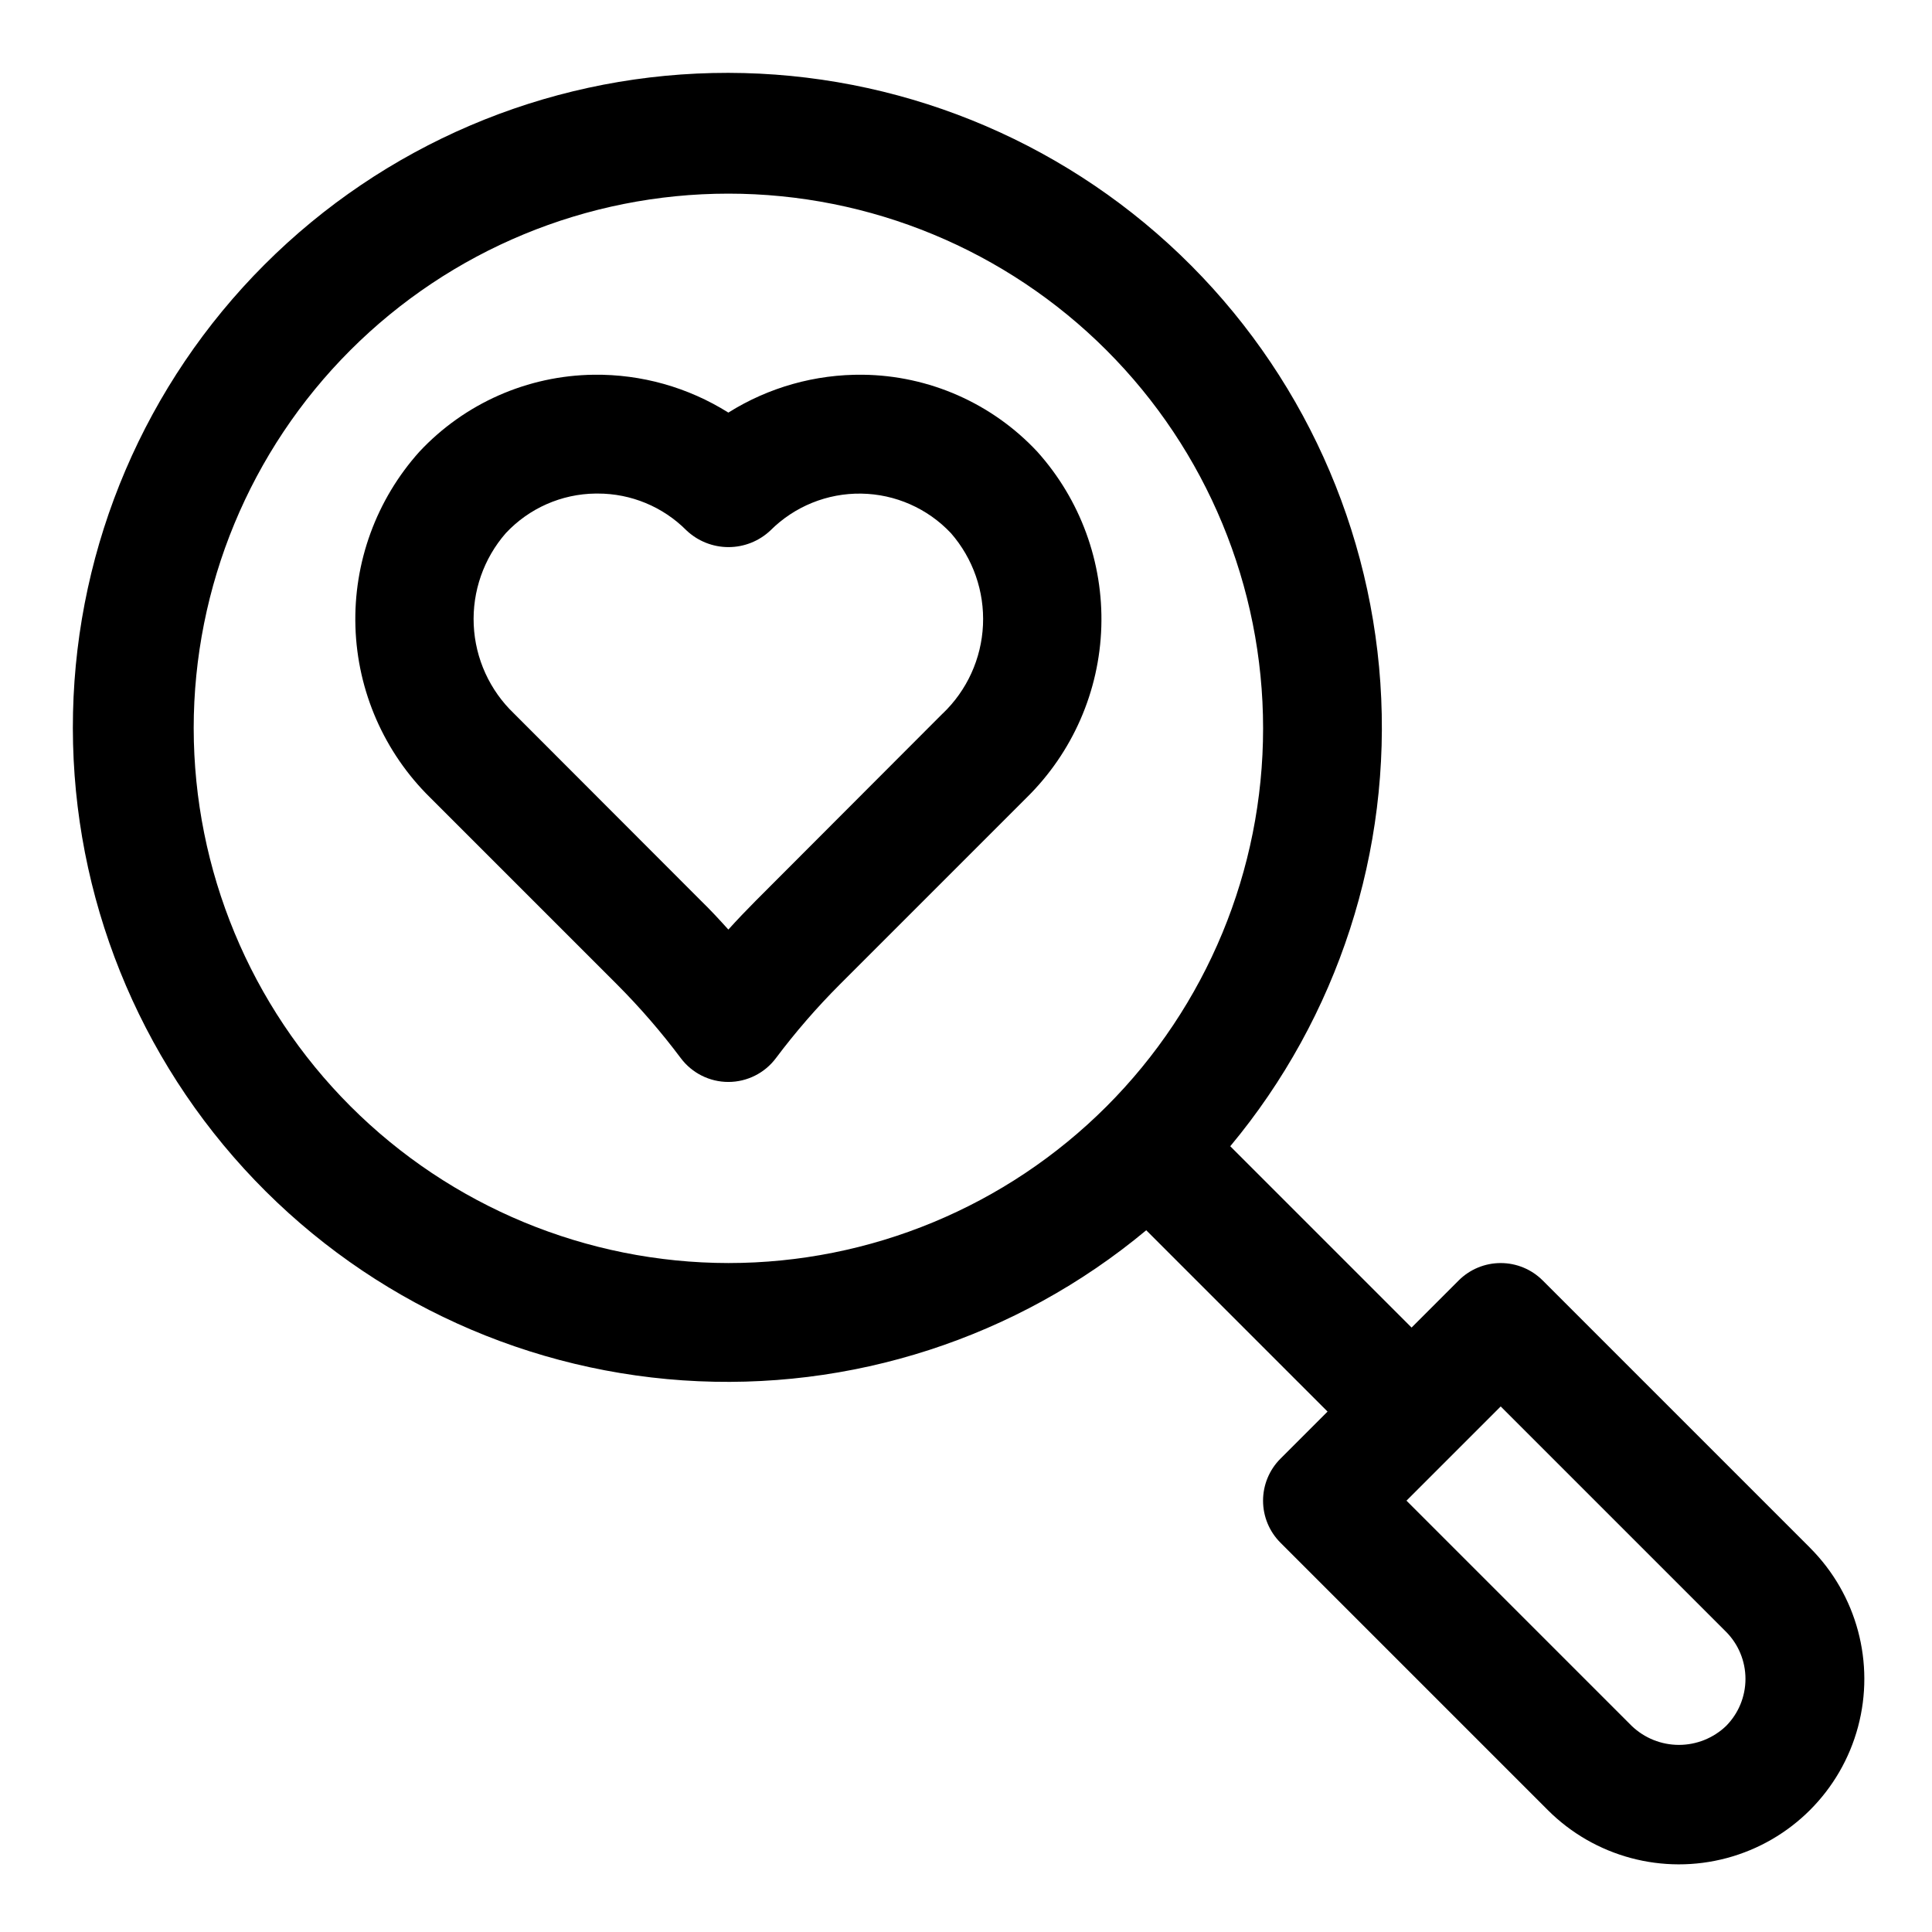 <?xml version="1.0" encoding="UTF-8"?>
<!-- The Best Svg Icon site in the world: iconSvg.co, Visit us! https://iconsvg.co -->
<svg fill="#000000" width="800px" height="800px" version="1.1" viewBox="144 144 512 512" xmlns="http://www.w3.org/2000/svg">
 <g>
  <path d="m623.68 554.18-70.848-70.848h-0.004c-2.949-2.953-6.953-4.609-11.129-4.609-4.176 0-8.18 1.656-11.133 4.609l-12.484 12.484-48.051-48.051c28.57-34.297 42.816-78.289 39.777-122.82-3.043-44.535-23.133-86.184-56.098-116.28-32.969-30.098-76.266-46.328-120.89-45.312-44.625 1.012-87.145 19.191-118.71 50.758-31.566 31.562-49.746 74.082-50.758 118.71-1.016 44.629 15.215 87.926 45.312 120.89 30.098 32.965 71.746 53.055 116.28 56.098 44.535 3.039 88.527-11.207 122.82-39.777l48.051 48.051-12.484 12.484c-2.953 2.953-4.609 6.957-4.609 11.133 0 4.176 1.656 8.18 4.609 11.129l70.848 70.848v0.004c12.414 12.414 30.508 17.262 47.465 12.715 16.957-4.543 30.203-17.789 34.746-34.746 4.547-16.957-0.301-35.051-12.715-47.465zm-428.35-217.16c0-37.582 14.93-73.621 41.504-100.2s62.613-41.504 100.2-41.504c37.578 0 73.621 14.93 100.2 41.504 26.57 26.574 41.5 62.613 41.5 100.2 0 37.578-14.93 73.621-41.5 100.2-26.574 26.57-62.617 41.5-100.2 41.5-37.57-0.043-73.586-14.984-100.15-41.547-26.566-26.566-41.508-62.582-41.551-100.15zm406.09 264.39c-3.363 3.211-7.836 5.004-12.488 5.004-4.648 0-9.121-1.793-12.484-5.004l-59.715-59.719 24.969-24.969 59.719 59.719v-0.004c3.297 3.32 5.148 7.809 5.148 12.484 0 4.68-1.852 9.168-5.148 12.488z"/>
  <path d="m418.89 263.7c-11.977-12.824-28.68-20.191-46.223-20.391-12.598-0.145-24.973 3.336-35.645 10.031-10.676-6.707-23.059-10.188-35.66-10.031-17.539 0.211-34.23 7.578-46.211 20.391-11.414 12.711-17.488 29.332-16.957 46.41 0.531 17.074 7.625 33.289 19.809 45.266l49.5 49.5c6.094 6.113 11.75 12.645 16.922 19.555 2.977 3.965 7.641 6.297 12.598 6.297 4.953 0 9.621-2.332 12.594-6.297 5.184-6.91 10.852-13.445 16.957-19.555l49.5-49.5c12.176-11.98 19.266-28.195 19.789-45.273 0.527-17.074-5.555-33.695-16.973-46.402zm-25.098 69.414-49.48 49.562c-2.488 2.504-4.93 5.055-7.289 7.668-2.363-2.613-4.723-5.18-7.289-7.668l-49.5-49.562c-6.453-6.156-10.281-14.566-10.691-23.477-0.406-8.91 2.637-17.633 8.504-24.352 6.164-6.598 14.758-10.387 23.789-10.488h0.551c8.832-0.02 17.309 3.496 23.535 9.762 3.008 2.844 6.992 4.43 11.133 4.43 4.141 0 8.121-1.586 11.129-4.43 6.379-6.367 15.062-9.887 24.074-9.746 9.012 0.141 17.582 3.922 23.758 10.488 5.856 6.719 8.895 15.441 8.484 24.348s-4.238 17.312-10.688 23.465z"/>
 </g>
</svg>